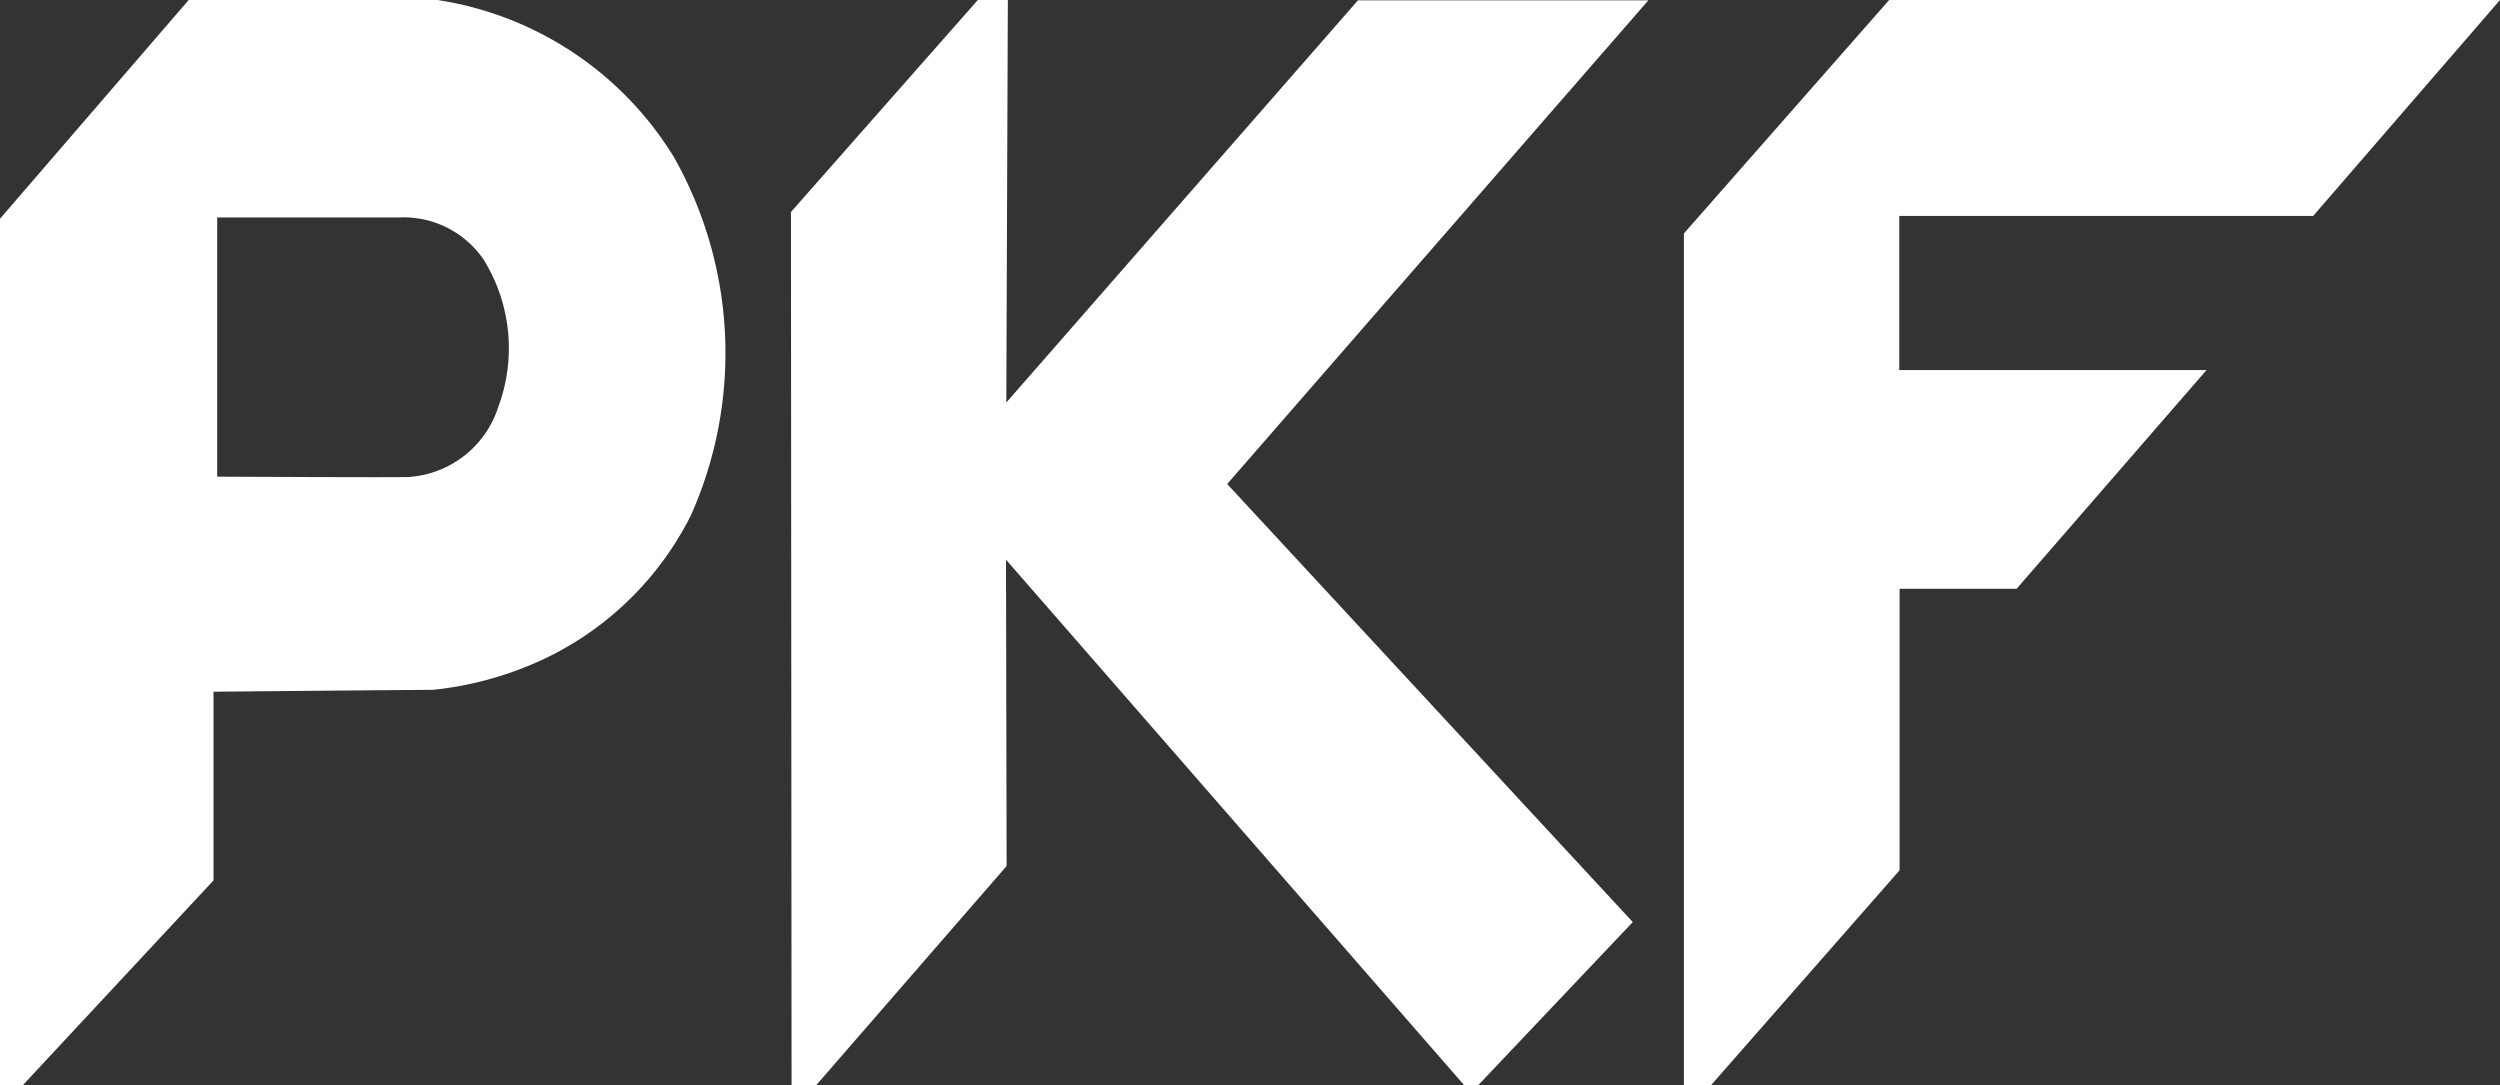 <svg id="Layer_1" data-name="Layer 1" xmlns="http://www.w3.org/2000/svg" viewBox="0 0 81.61 35.43"><rect x="0" y="0" width="81.61" height="35.43" fill="#333333" stroke="none"/><defs><style>.cls-1{fill:#fff;}</style></defs><polygon class="cls-1" points="31.92 0 25.82 6.92 25.84 35.43 26.64 35.43 32.86 28.27 32.84 18.27 47.8 35.43 48.25 35.43 53.3 30.1 40.06 15.8 53.81 0.01 44.33 0.01 32.85 13.14 32.9 0 31.92 0"/><polygon class="cls-1" points="61.67 0 81.61 0 75.51 7.05 62 7.05 62 12.08 72.03 12.08 65.83 19.22 62.01 19.22 62.01 28.41 55.85 35.43 54.97 35.43 54.97 7.62 61.67 0"/><path class="cls-1" d="M0,7.14,6.16,0h8.12A11,11,0,0,1,22,5.13a13,13,0,0,1,.55,11.7,10.29,10.29,0,0,1-5.54,5,11.19,11.19,0,0,1-2.89.69c-.68,0-7.15.06-7.15.06v6.16L.74,35.43H0Zm13.35,8.43a3.3,3.3,0,0,0,2.92-2.3,5.48,5.48,0,0,0-.48-4.79A3.16,3.16,0,0,0,13,7.1c-1.28,0-5.91,0-5.91,0v8.46S13.06,15.59,13.37,15.57Z"/></svg>